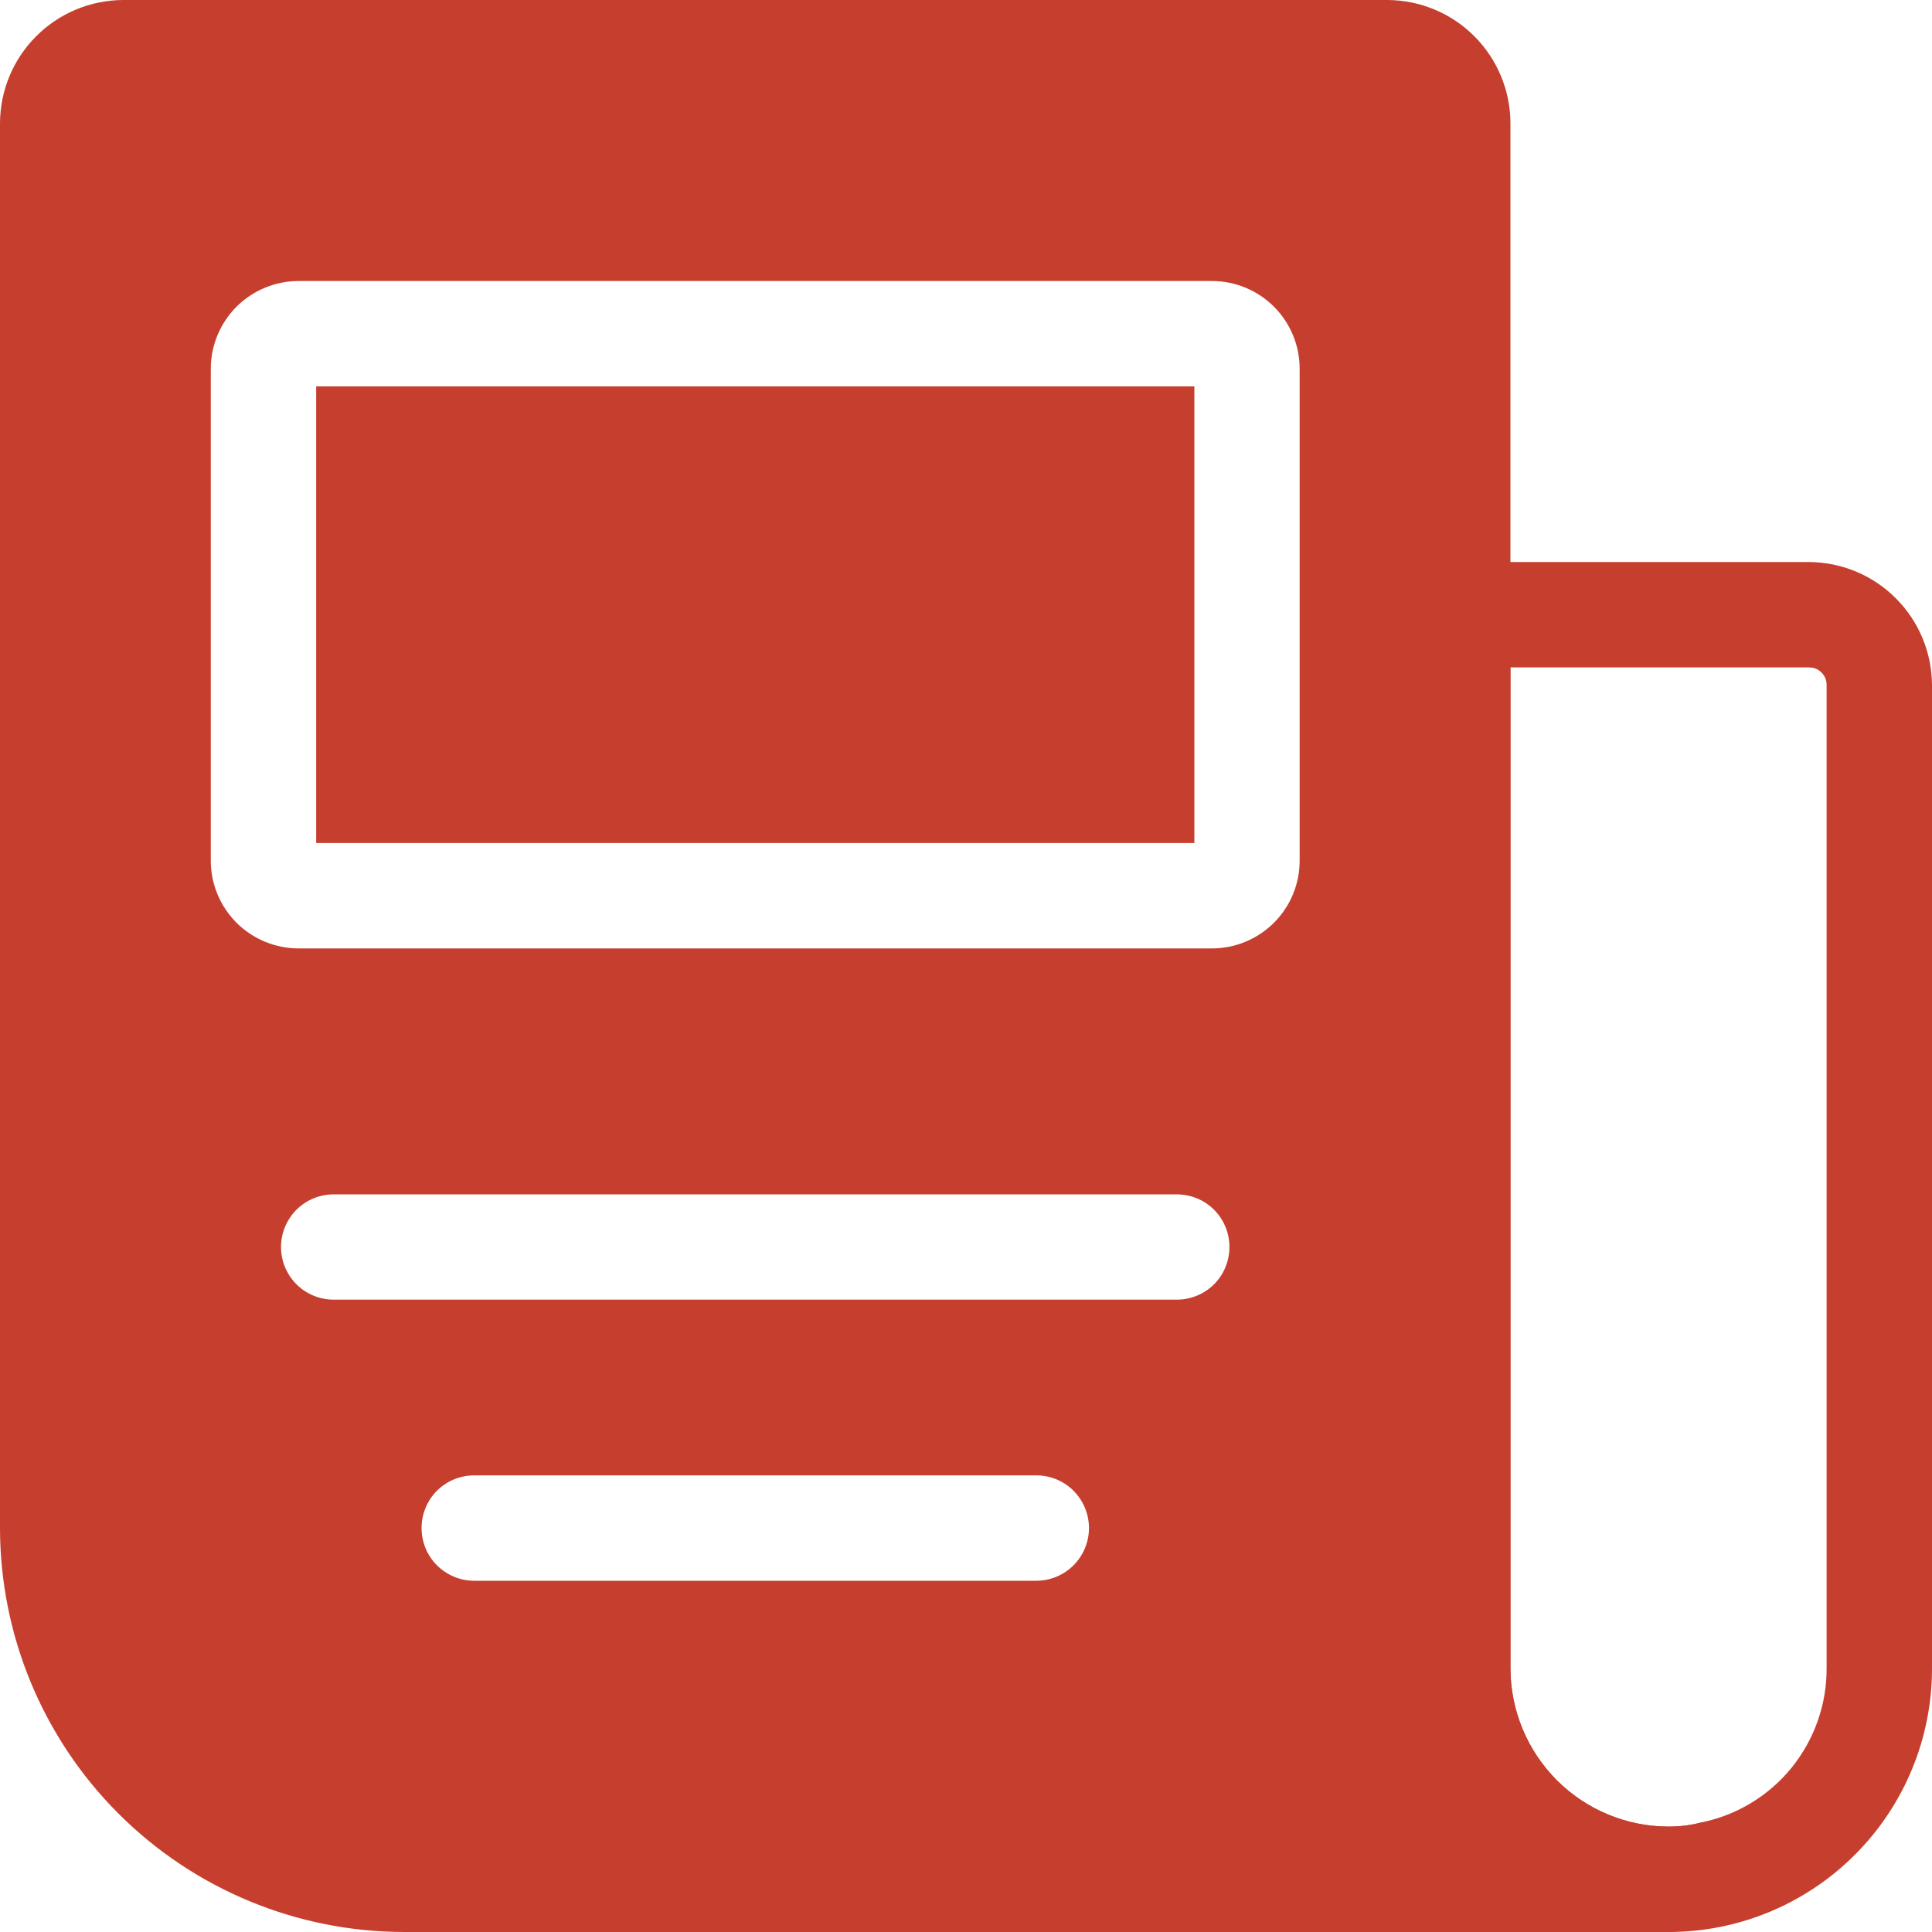 <svg width="20" height="20" viewBox="0 0 20 20" fill="none" xmlns="http://www.w3.org/2000/svg">
<path d="M18.727 5.818H15.091C14.947 5.819 14.809 5.877 14.706 5.979C14.604 6.081 14.546 6.219 14.546 6.364V17.273C14.546 17.996 14.833 18.69 15.344 19.201C15.856 19.713 16.549 20 17.273 20C17.996 20 18.69 19.713 19.201 19.201C19.713 18.69 20 17.996 20 17.273V7.091C19.998 6.754 19.864 6.431 19.625 6.193C19.387 5.954 19.064 5.82 18.727 5.818ZM18.909 17.273C18.91 17.647 18.781 18.009 18.546 18.3C18.31 18.59 17.981 18.79 17.615 18.865C17.503 18.895 17.388 18.909 17.273 18.909C16.839 18.908 16.423 18.736 16.116 18.429C15.81 18.122 15.637 17.706 15.636 17.273V6.909H18.727C18.751 6.909 18.775 6.913 18.797 6.922C18.819 6.931 18.84 6.945 18.856 6.962C18.873 6.979 18.887 6.999 18.896 7.021C18.905 7.043 18.909 7.067 18.909 7.091V17.273Z" fill="#C63F2E"/>
<path d="M12.364 4H3.273V8.727H12.364V4Z" fill="#C63F2E"/>
<path d="M17.774 19.236L17.614 18.866C17.503 18.895 17.388 18.909 17.273 18.909C16.839 18.908 16.423 18.736 16.116 18.429C15.81 18.122 15.637 17.706 15.636 17.273V1.273C15.635 0.936 15.5 0.613 15.262 0.375C15.024 0.136 14.701 0.002 14.364 0H1.273C0.936 0.002 0.613 0.136 0.375 0.375C0.136 0.613 0.002 0.936 0 1.273V15.818C0.001 16.927 0.442 17.99 1.226 18.774C2.01 19.558 3.073 19.999 4.182 20H17.273C17.363 19.999 17.453 19.976 17.532 19.933C17.612 19.89 17.68 19.828 17.731 19.753C17.779 19.677 17.808 19.59 17.816 19.5C17.823 19.41 17.809 19.32 17.774 19.236ZM10.727 16.364H4.909C4.764 16.364 4.626 16.306 4.523 16.204C4.421 16.102 4.364 15.963 4.364 15.818C4.364 15.674 4.421 15.535 4.523 15.432C4.626 15.33 4.764 15.273 4.909 15.273H10.727C10.872 15.273 11.011 15.33 11.113 15.432C11.215 15.535 11.273 15.674 11.273 15.818C11.273 15.963 11.215 16.102 11.113 16.204C11.011 16.306 10.872 16.364 10.727 16.364ZM12.182 13.454H3.455C3.31 13.454 3.171 13.397 3.069 13.295C2.967 13.193 2.909 13.054 2.909 12.909C2.909 12.764 2.967 12.626 3.069 12.523C3.171 12.421 3.31 12.364 3.455 12.364H12.182C12.326 12.364 12.465 12.421 12.568 12.523C12.67 12.626 12.727 12.764 12.727 12.909C12.727 13.054 12.67 13.193 12.568 13.295C12.465 13.397 12.326 13.454 12.182 13.454ZM13.454 8.909C13.454 9.15 13.359 9.381 13.188 9.552C13.018 9.722 12.787 9.818 12.546 9.818H3.091C2.85 9.818 2.619 9.722 2.448 9.552C2.278 9.381 2.182 9.15 2.182 8.909V3.818C2.182 3.577 2.278 3.346 2.448 3.175C2.619 3.005 2.85 2.909 3.091 2.909H12.546C12.787 2.909 13.018 3.005 13.188 3.175C13.359 3.346 13.454 3.577 13.454 3.818V8.909Z" fill="#C63F2E"/>
</svg>
